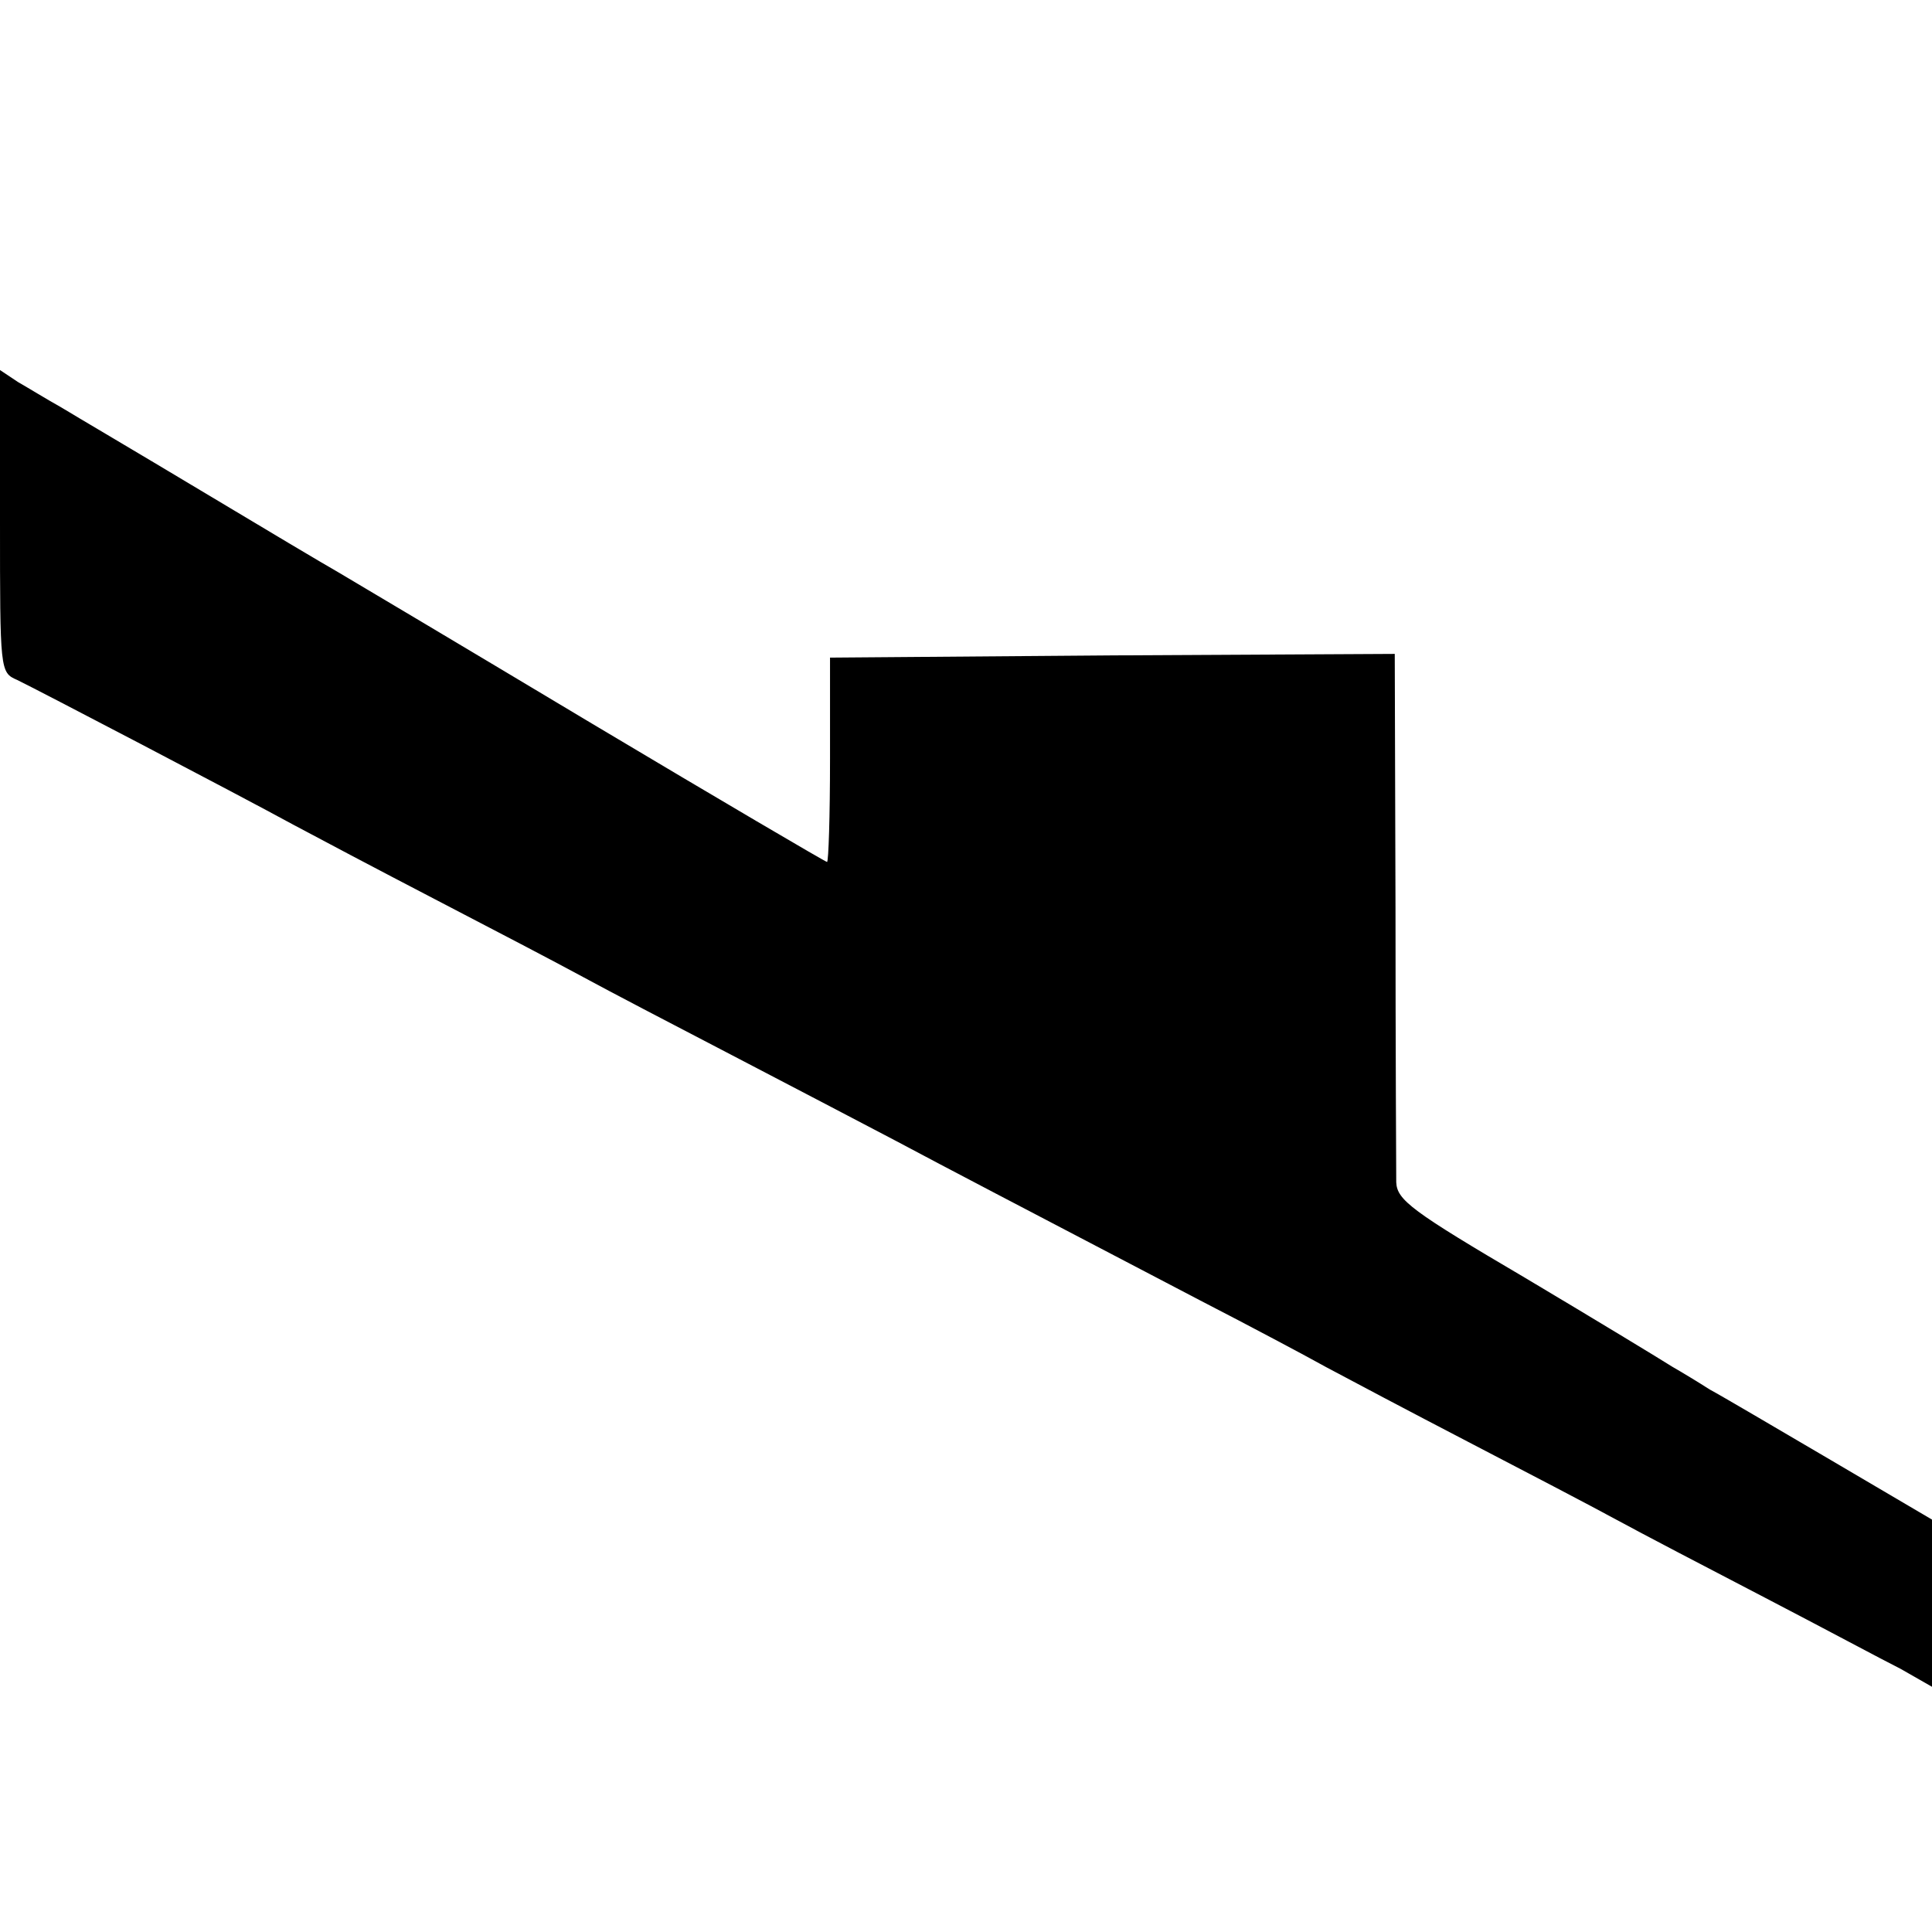 <?xml version="1.0" standalone="no"?>
<!DOCTYPE svg PUBLIC "-//W3C//DTD SVG 20010904//EN"
 "http://www.w3.org/TR/2001/REC-SVG-20010904/DTD/svg10.dtd">
<svg version="1.0" xmlns="http://www.w3.org/2000/svg"
 width="260pt" height="260pt" viewBox="0 0 260 260"
 preserveAspectRatio="xMidYMid meet">
<g transform="translate(0,260) scale(0.1,-0.1)"
fill="#000000" stroke="none">
<path d="M0 1899 c0 -202 0 -204 23 -214 25 -12 295 -153 372 -195 28 -15 113
-60 190 -100 77 -40 167 -87 200 -105 33 -18 123 -65 200 -105 77 -40 176 -92
220 -115 77 -41 148 -78 410 -215 66 -34 143 -75 170 -90 28 -15 113 -60 190
-100 77 -40 167 -87 200 -105 33 -18 123 -65 200 -105 77 -40 159 -84 183 -96
l42 -24 0 113 0 112 -136 80 c-75 44 -148 87 -163 95 -14 9 -37 23 -51 31 -14
9 -103 63 -197 119 -153 90 -173 105 -174 129 0 14 -1 180 -1 369 l-1 342
-380 -2 -380 -3 0 -137 c0 -76 -2 -138 -4 -138 -2 0 -145 84 -316 186 -172
103 -325 194 -342 204 -16 9 -100 59 -185 110 -85 51 -170 101 -188 112 -18
10 -44 26 -58 34 l-24 16 0 -203z"/>
</g>
</svg>
